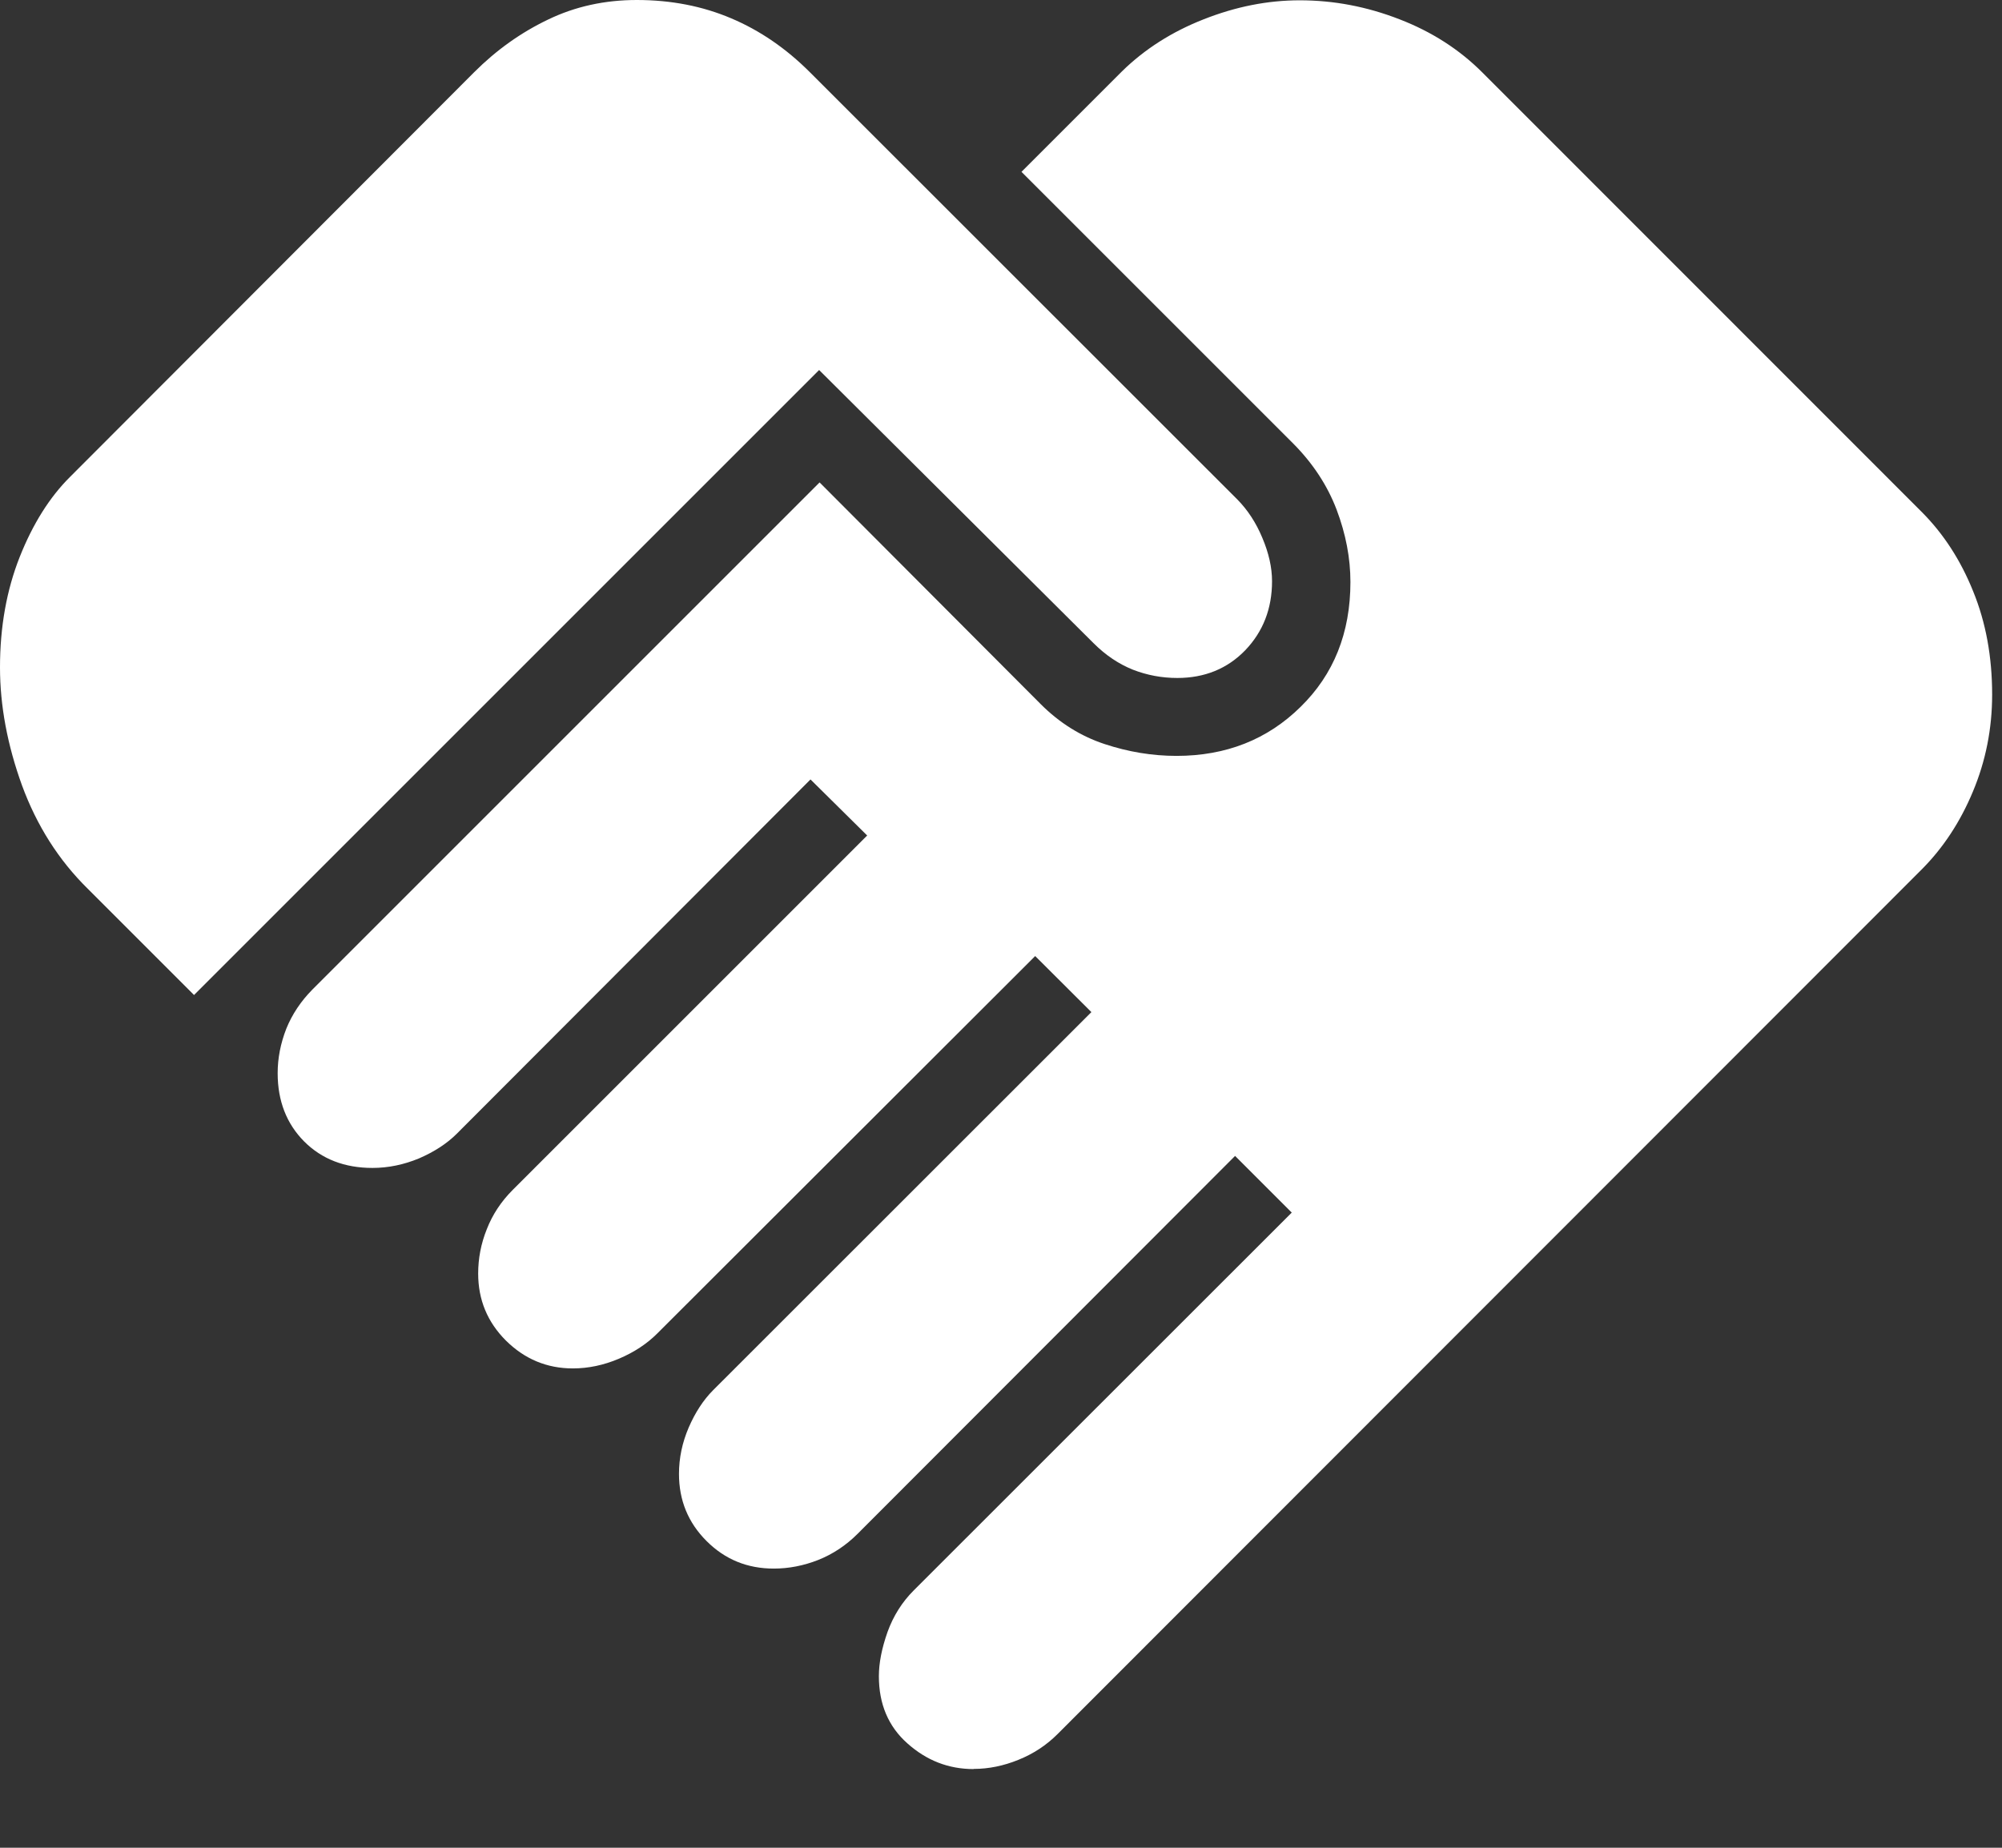 <svg width="13" height="12" viewBox="0 0 13 12" fill="none" xmlns="http://www.w3.org/2000/svg">
<rect x="0" y="0" width="13" height="12" fill="#333333" stroke="none"/>
<path d="M6.322 11.489C6.159 11.489 6.016 11.433 5.892 11.322C5.768 11.212 5.707 11.066 5.707 10.886C5.707 10.8 5.726 10.704 5.763 10.599C5.801 10.494 5.858 10.404 5.933 10.329L8.388 7.875L8.02 7.507L5.569 9.961C5.493 10.037 5.408 10.093 5.313 10.131C5.219 10.168 5.122 10.187 5.025 10.187C4.853 10.187 4.708 10.128 4.588 10.008C4.468 9.888 4.409 9.743 4.409 9.572C4.409 9.469 4.43 9.369 4.472 9.271C4.514 9.174 4.567 9.092 4.631 9.028L7.087 6.573L6.722 6.209L4.267 8.661C4.201 8.727 4.118 8.782 4.019 8.824C3.92 8.866 3.82 8.887 3.72 8.887C3.551 8.887 3.406 8.826 3.285 8.706C3.165 8.586 3.105 8.441 3.105 8.271C3.105 8.174 3.123 8.077 3.161 7.983C3.198 7.888 3.254 7.803 3.33 7.727L5.631 5.426L5.263 5.062L2.966 7.363C2.902 7.427 2.82 7.48 2.721 7.523C2.622 7.564 2.521 7.585 2.419 7.585C2.238 7.585 2.09 7.528 1.975 7.413C1.861 7.298 1.803 7.15 1.803 6.97C1.803 6.872 1.822 6.776 1.859 6.681C1.897 6.587 1.954 6.502 2.029 6.426L5.322 3.133L6.758 4.573C6.88 4.695 7.018 4.781 7.172 4.832C7.326 4.883 7.482 4.909 7.64 4.909C7.961 4.909 8.23 4.803 8.445 4.591C8.661 4.38 8.769 4.109 8.769 3.78C8.769 3.624 8.739 3.468 8.679 3.309C8.619 3.152 8.525 3.009 8.398 2.881L6.633 1.116L7.286 0.463C7.433 0.319 7.61 0.206 7.817 0.125C8.025 0.043 8.232 0.002 8.44 0.002C8.661 0.002 8.876 0.043 9.087 0.125C9.297 0.206 9.476 0.321 9.625 0.47L12.481 3.327C12.621 3.468 12.732 3.639 12.813 3.841C12.895 4.042 12.936 4.265 12.936 4.511C12.936 4.733 12.894 4.943 12.811 5.141C12.729 5.338 12.618 5.506 12.481 5.644L6.867 11.262C6.795 11.334 6.71 11.39 6.613 11.429C6.517 11.468 6.42 11.488 6.323 11.488M1.26 6.462L0.57 5.772C0.381 5.586 0.239 5.362 0.143 5.101C0.048 4.839 0 4.583 0 4.334C0 4.071 0.043 3.832 0.128 3.617C0.213 3.403 0.322 3.229 0.455 3.097L3.079 0.469C3.223 0.325 3.383 0.211 3.559 0.127C3.735 0.042 3.927 0 4.135 0C4.358 0 4.562 0.04 4.748 0.119C4.935 0.198 5.105 0.315 5.259 0.469L8.035 3.244C8.101 3.311 8.156 3.394 8.197 3.493C8.239 3.592 8.26 3.686 8.26 3.775C8.26 3.952 8.202 4.102 8.086 4.223C7.97 4.343 7.822 4.403 7.645 4.403C7.545 4.403 7.448 4.385 7.356 4.349C7.264 4.312 7.179 4.255 7.101 4.177L5.319 2.403L1.26 6.462Z" fill="white"/>
</svg>

